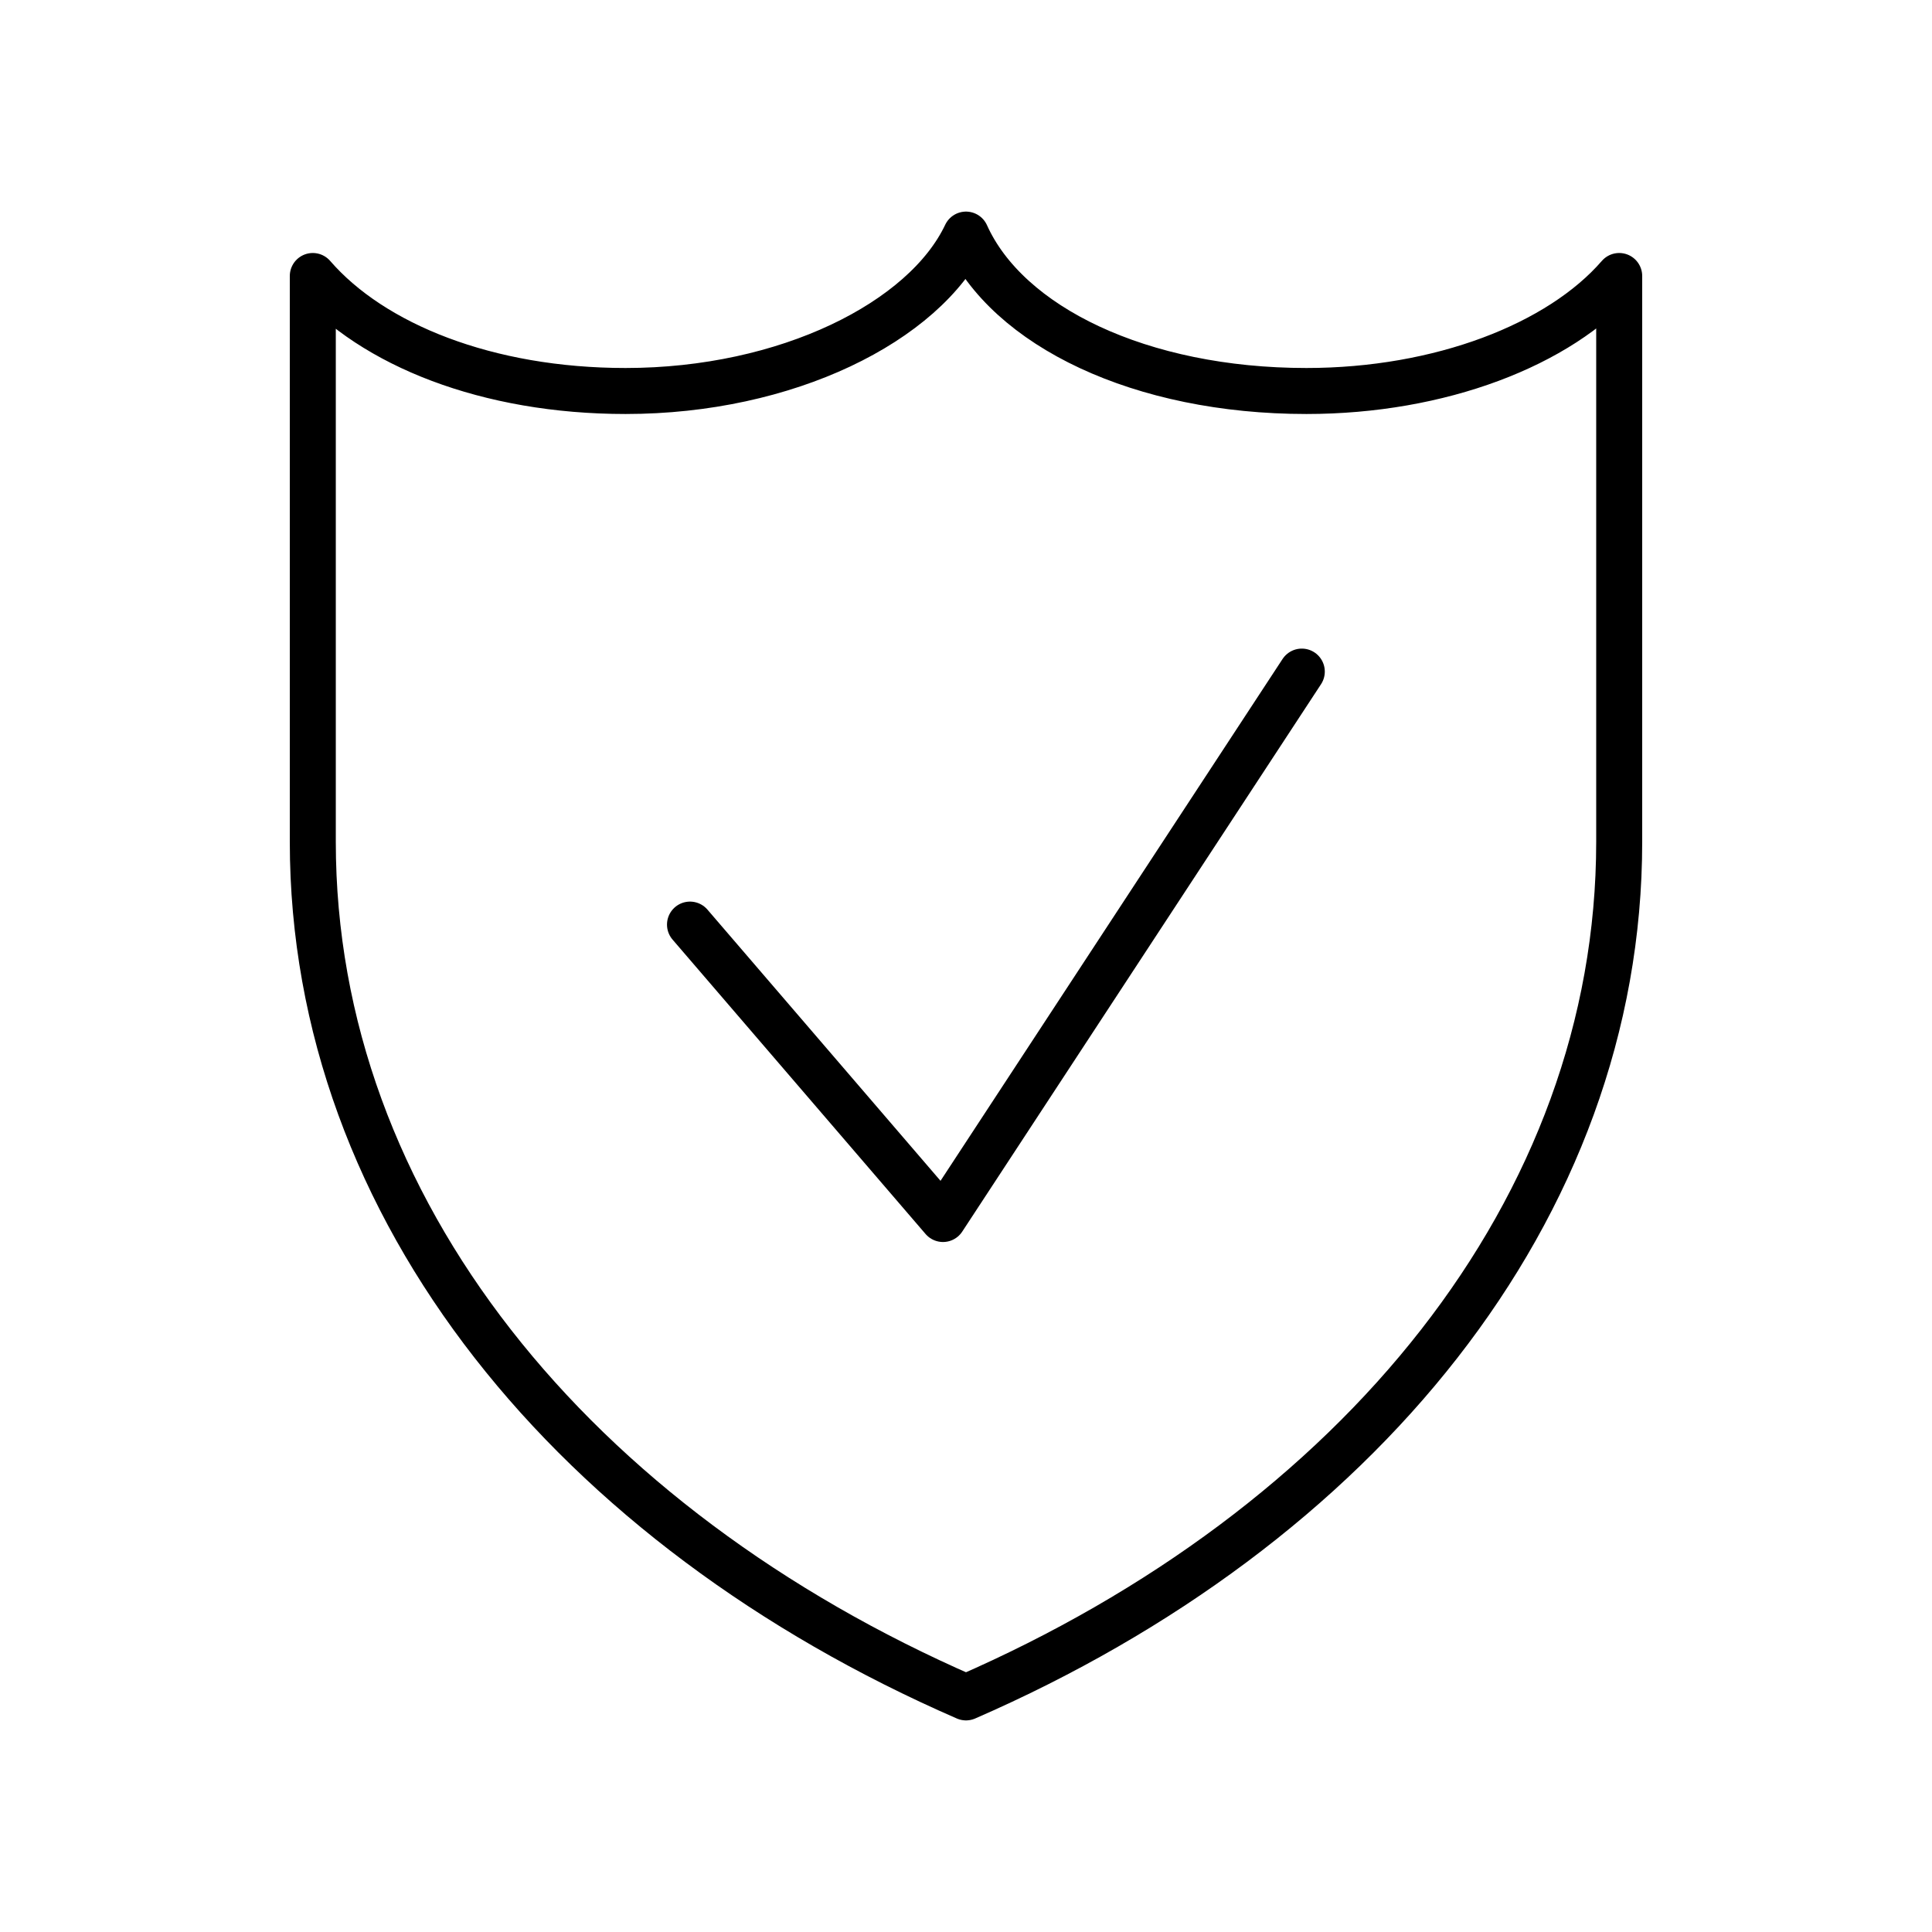 <?xml version="1.0" encoding="utf-8"?>
<!-- Generator: Adobe Illustrator 22.0.0, SVG Export Plug-In . SVG Version: 6.00 Build 0)  -->
<svg version="1.1" xmlns="http://www.w3.org/2000/svg" xmlns:xlink="http://www.w3.org/1999/xlink" x="0px" y="0px"
	 viewBox="0 0 42 42" style="enable-background:new 0 0 42 42;" xml:space="preserve">
<style type="text/css">
	.st0{fill:currentColor;}
	.st1{fill:none;stroke:#FFFFFF;stroke-linecap:round;stroke-linejoin:round;stroke-miterlimit:22.926;}
	.st2{fill:none;}
	.st3{fill:#FFFFFF;}
	.st4{fill:none;stroke:#FFFFFF;stroke-miterlimit:22.926;}
	
		.st5{clip-path:url(#SVGID_2_);fill:none;stroke:#FFFFFF;stroke-width:1.03;stroke-linecap:round;stroke-linejoin:round;stroke-miterlimit:22.926;}
	.st6{clip-path:url(#SVGID_2_);fill:none;stroke:#FFFFFF;stroke-miterlimit:22.926;}
	.st7{clip-path:url(#SVGID_4_);fill:none;stroke:#FFFFFF;stroke-linecap:round;stroke-linejoin:round;stroke-miterlimit:22.926;}
	.st8{clip-path:url(#SVGID_6_);fill:none;stroke:#FFFFFF;stroke-linecap:round;stroke-linejoin:round;stroke-miterlimit:22.926;}
	.st9{clip-path:url(#SVGID_6_);fill:none;stroke:#FFFFFF;stroke-miterlimit:10;}
	.st10{clip-path:url(#SVGID_8_);fill:none;stroke:#FFFFFF;stroke-linecap:round;stroke-linejoin:round;stroke-miterlimit:22.926;}
	.st11{clip-path:url(#SVGID_8_);fill-rule:evenodd;clip-rule:evenodd;fill:#FFFFFF;}
	.st12{clip-path:url(#SVGID_8_);fill:none;stroke:#FFFFFF;stroke-miterlimit:22.926;}
	.st13{clip-path:url(#SVGID_8_);fill:#FFFFFF;}
	.st14{clip-path:url(#SVGID_8_);fill:none;stroke:#FFFFFF;stroke-linecap:round;stroke-linejoin:round;stroke-miterlimit:10;}
	.st15{clip-path:url(#SVGID_8_);fill:none;stroke:#FFFFFF;stroke-miterlimit:10;}
	.st16{clip-path:url(#SVGID_8_);fill:none;stroke:#FFFFFF;stroke-linecap:round;stroke-miterlimit:10;}
	
		.st17{clip-path:url(#SVGID_8_);fill:none;stroke:#FFFFFF;stroke-width:0.991;stroke-linecap:round;stroke-linejoin:round;stroke-miterlimit:22.926;}
	.st18{clip-path:url(#SVGID_10_);fill:none;stroke:#FFFFFF;stroke-linecap:round;stroke-linejoin:round;stroke-miterlimit:22.926;}
	.st19{clip-path:url(#SVGID_12_);fill:none;stroke:#FFFFFF;stroke-linecap:round;stroke-linejoin:round;stroke-miterlimit:22.926;}
	.st20{clip-path:url(#SVGID_12_);fill:none;stroke:#FFFFFF;stroke-miterlimit:22.926;}
	
		.st21{clip-path:url(#SVGID_12_);fill:none;stroke:#FFFFFF;stroke-width:0.902;stroke-linecap:round;stroke-linejoin:round;stroke-miterlimit:22.926;}
	
		.st22{clip-path:url(#SVGID_12_);fill:none;stroke:#FFFFFF;stroke-width:0.954;stroke-linecap:round;stroke-linejoin:round;stroke-miterlimit:22.926;}
	.st23{clip-path:url(#SVGID_14_);fill:none;stroke:#FFFFFF;stroke-linecap:round;stroke-linejoin:round;stroke-miterlimit:22.926;}
	
		.st24{clip-path:url(#SVGID_14_);fill:none;stroke:#FFFFFF;stroke-width:0.921;stroke-linecap:round;stroke-linejoin:round;stroke-miterlimit:22.926;}
	.st25{clip-path:url(#SVGID_14_);fill:none;stroke:#FFFFFF;stroke-width:0.921;stroke-miterlimit:22.926;}
	
		.st26{clip-path:url(#SVGID_16_);fill:none;stroke:#FFFFFF;stroke-width:0.75;stroke-linecap:round;stroke-linejoin:round;stroke-miterlimit:22.926;}
	.st27{clip-path:url(#SVGID_16_);fill:none;stroke:#FFFFFF;stroke-linecap:round;stroke-linejoin:round;stroke-miterlimit:22.926;}
	.st28{clip-path:url(#SVGID_16_);fill:none;stroke:#FFFFFF;stroke-linecap:round;stroke-miterlimit:22.926;}
	.st29{clip-path:url(#SVGID_18_);fill:none;stroke:#FFFFFF;stroke-linecap:round;stroke-linejoin:round;stroke-miterlimit:22.926;}
	.st30{clip-path:url(#SVGID_20_);fill:none;stroke:#FFFFFF;stroke-linecap:round;stroke-linejoin:round;stroke-miterlimit:22.926;}
	.st31{clip-path:url(#SVGID_20_);fill:none;stroke:#FFFFFF;stroke-miterlimit:22.926;}
	.st32{clip-path:url(#SVGID_22_);fill:none;stroke:#FFFFFF;stroke-linecap:round;stroke-linejoin:round;stroke-miterlimit:22.926;}
	.st33{clip-path:url(#SVGID_24_);fill:none;stroke:#FFFFFF;stroke-linecap:round;stroke-linejoin:round;stroke-miterlimit:22.926;}
	.st34{clip-path:url(#SVGID_26_);fill:none;stroke:#FFFFFF;stroke-miterlimit:10;}
	.st35{clip-path:url(#SVGID_28_);fill:none;stroke:#FFFFFF;stroke-linecap:round;stroke-linejoin:round;stroke-miterlimit:22.926;}
	.st36{clip-path:url(#SVGID_28_);fill:none;stroke:#FFFFFF;stroke-miterlimit:22.926;}
	.st37{clip-path:url(#SVGID_30_);fill:none;stroke:#FFFFFF;stroke-linecap:round;stroke-linejoin:round;stroke-miterlimit:22.926;}
	.st38{clip-path:url(#SVGID_30_);fill:none;stroke:#FFFFFF;stroke-miterlimit:22.926;}
	.st39{fill:none;stroke:#FFFFFF;stroke-width:0.75;stroke-linecap:round;stroke-linejoin:round;stroke-miterlimit:22.926;}
	.seguroSVG{fill:none;stroke:currentColor;stroke-linecap:round;stroke-linejoin:round;stroke-miterlimit:22.926;}
	.st41{fill:none;stroke:currentColor;stroke-width:0.75;stroke-linecap:round;stroke-linejoin:round;stroke-miterlimit:22.926;}
	.st42{fill:none;stroke:currentColor;stroke-miterlimit:22.926;}
	.st43{fill:none;stroke:currentColor;stroke-miterlimit:10;}
	.st44{fill:none;stroke:currentColor;stroke-width:0.902;stroke-linecap:round;stroke-linejoin:round;stroke-miterlimit:22.926;}
</style>
<g>
	<path class="seguroSVG" d="M21,36.9C12.5,33.2,6.8,26.3,6.8,18.3c0-4.1,0-8.2,0-12.3c1.3,1.5,3.8,2.5,6.8,2.5c3.5,0,6.5-1.5,7.4-3.4
		c0.9,2,3.8,3.4,7.4,3.4c2.9,0,5.5-1,6.8-2.5c0,4.1,0,8.2,0,12.3C35.2,26.3,29.5,33.2,21,36.9z"/>
	<polyline class="seguroSVG" points="15,20.1 20.5,26.5 28.3,14.6 	"/>
</g>
</svg>
